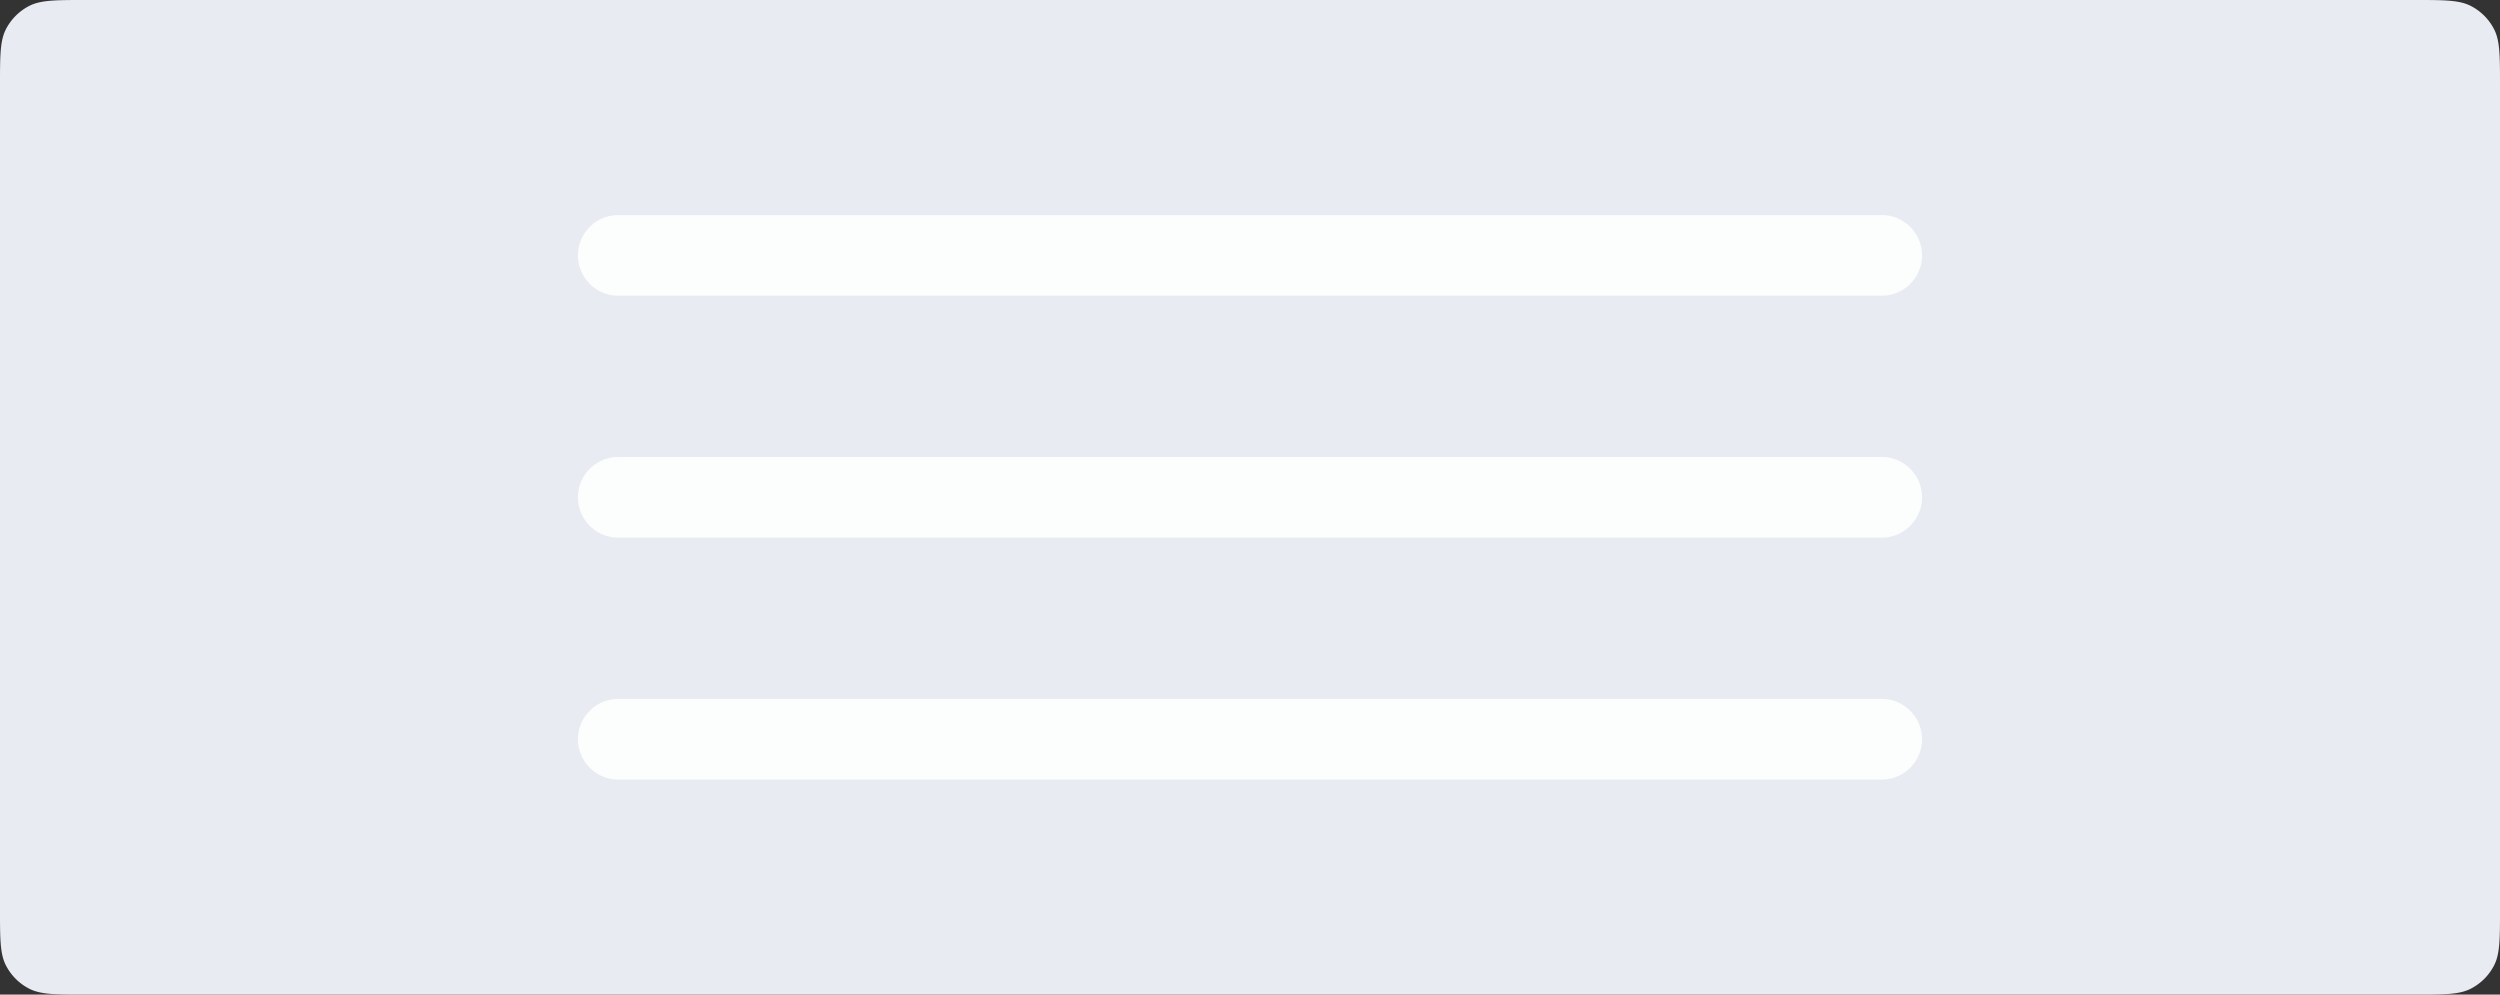 <svg width="186" height="74" fill="none" xmlns="http://www.w3.org/2000/svg"><rect width="100%" height="100%" fill="#333333" stroke="none"/><path d="M0 6.4c0-2.24 0-3.36.436-4.216A4 4 0 012.184.436C3.04 0 4.16 0 6.4 0h173.2c2.24 0 3.36 0 4.216.436a3.995 3.995 0 011.748 1.748C186 3.04 186 4.16 186 6.4v61.2c0 2.24 0 3.36-.436 4.216a3.996 3.996 0 01-1.748 1.748C182.96 74 181.84 74 179.6 74H6.4c-2.24 0-3.36 0-4.216-.436a4 4 0 01-1.748-1.748C0 70.96 0 69.84 0 67.6V6.4z" fill="#E9EBF2"/><path d="M43 19a3 3 0 013-3h94a3 3 0 110 6H46a3 3 0 01-3-3zm0 18a3 3 0 013-3h94a3 3 0 110 6H46a3 3 0 01-3-3zm0 18a3 3 0 013-3h94a3 3 0 110 6H46a3 3 0 01-3-3z" fill="#fff" fill-opacity=".88"/></svg>